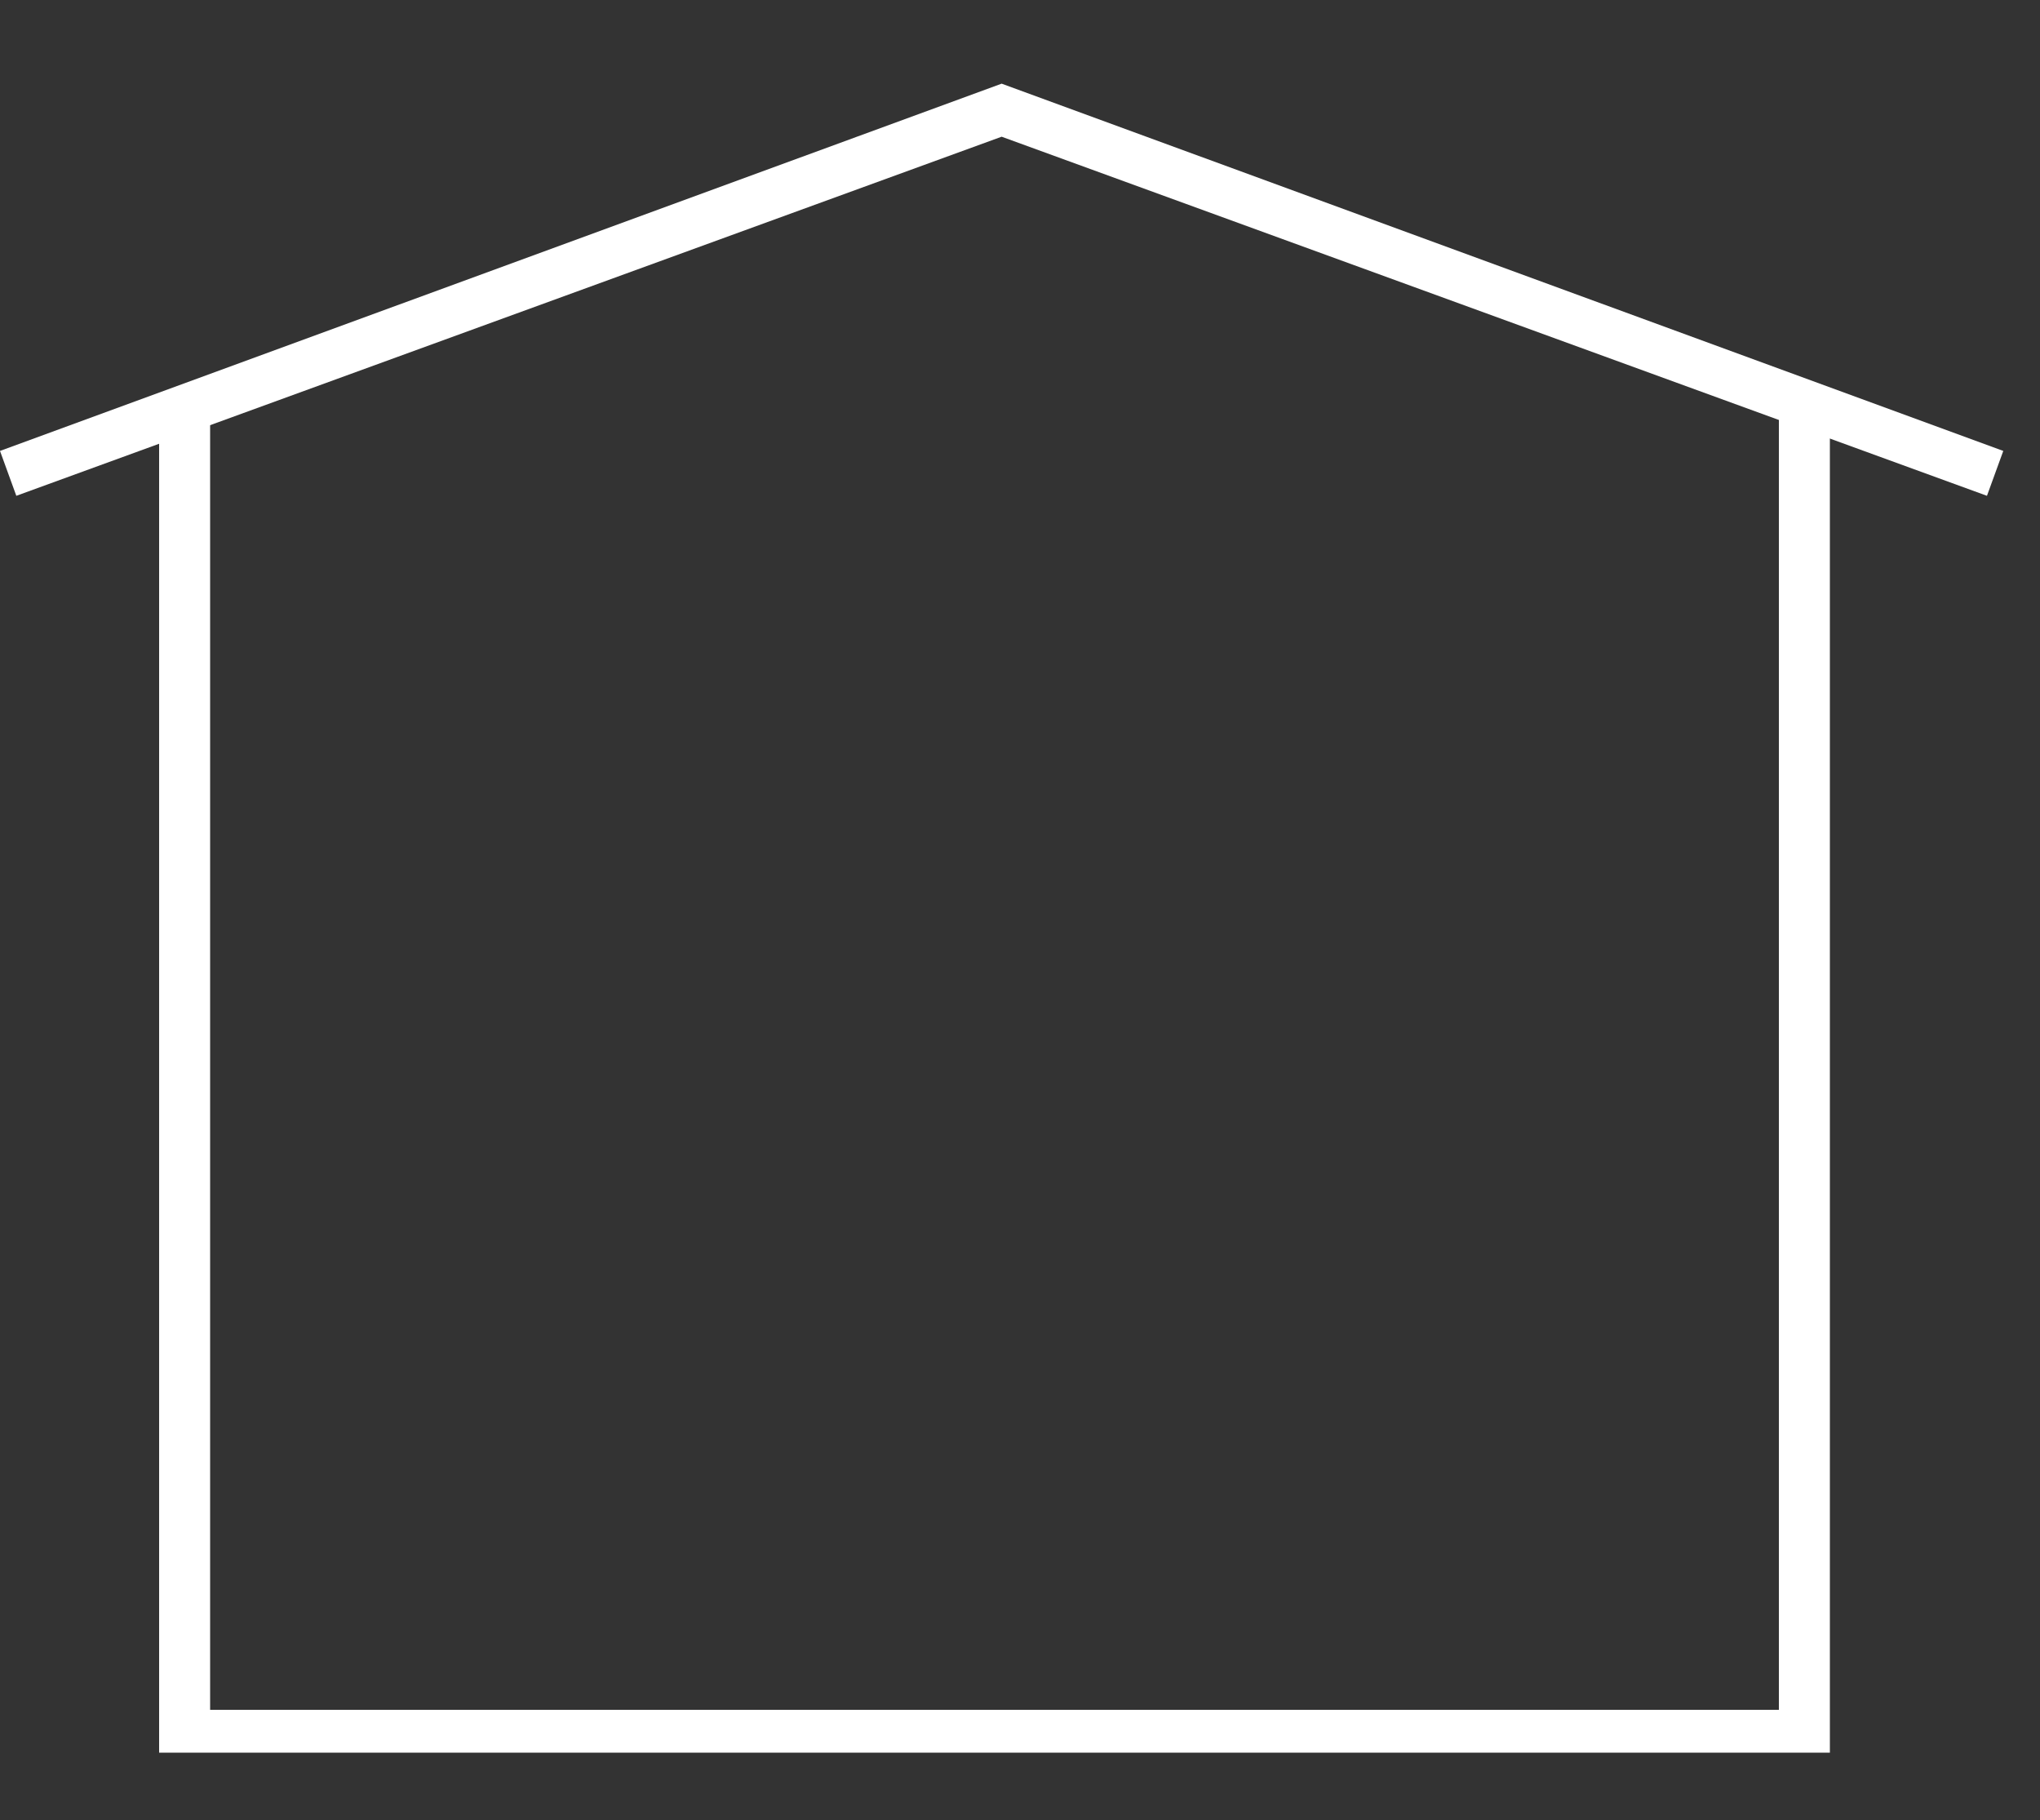 <?xml version="1.0" encoding="utf-8"?>
<!-- Generator: Adobe Illustrator 23.0.3, SVG Export Plug-In . SVG Version: 6.00 Build 0)  -->
<svg version="1.1" id="Layer_1" xmlns="http://www.w3.org/2000/svg" xmlns:xlink="http://www.w3.org/1999/xlink" x="0px" y="0px"
	 viewBox="0 0 100 89.2" style="enable-background:new 0 0 100 89.2;" xml:space="preserve">
<rect x="0" y="0" width="100" height="89.2" fill="#333333" stroke="none"/>
<style type="text/css">
	.st0{fill:#FFFFFF;}
</style>
<polygon class="st0" points="87.2,19.9 87.2,51.8 87.2,53.9 87.2,83.8 50,83.8 47.5,83.8 10.3,83.8 10.3,53.9 10.3,51.8 10.3,19.9 
	7.8,19.9 7.8,85.9 89.7,85.9 89.7,19.9 "/>
<polygon class="st0" points="49.1,4.1 0,22.1 0.8,24.3 49.1,6.7 97.4,24.3 98.2,22.1 "/>
</svg>
